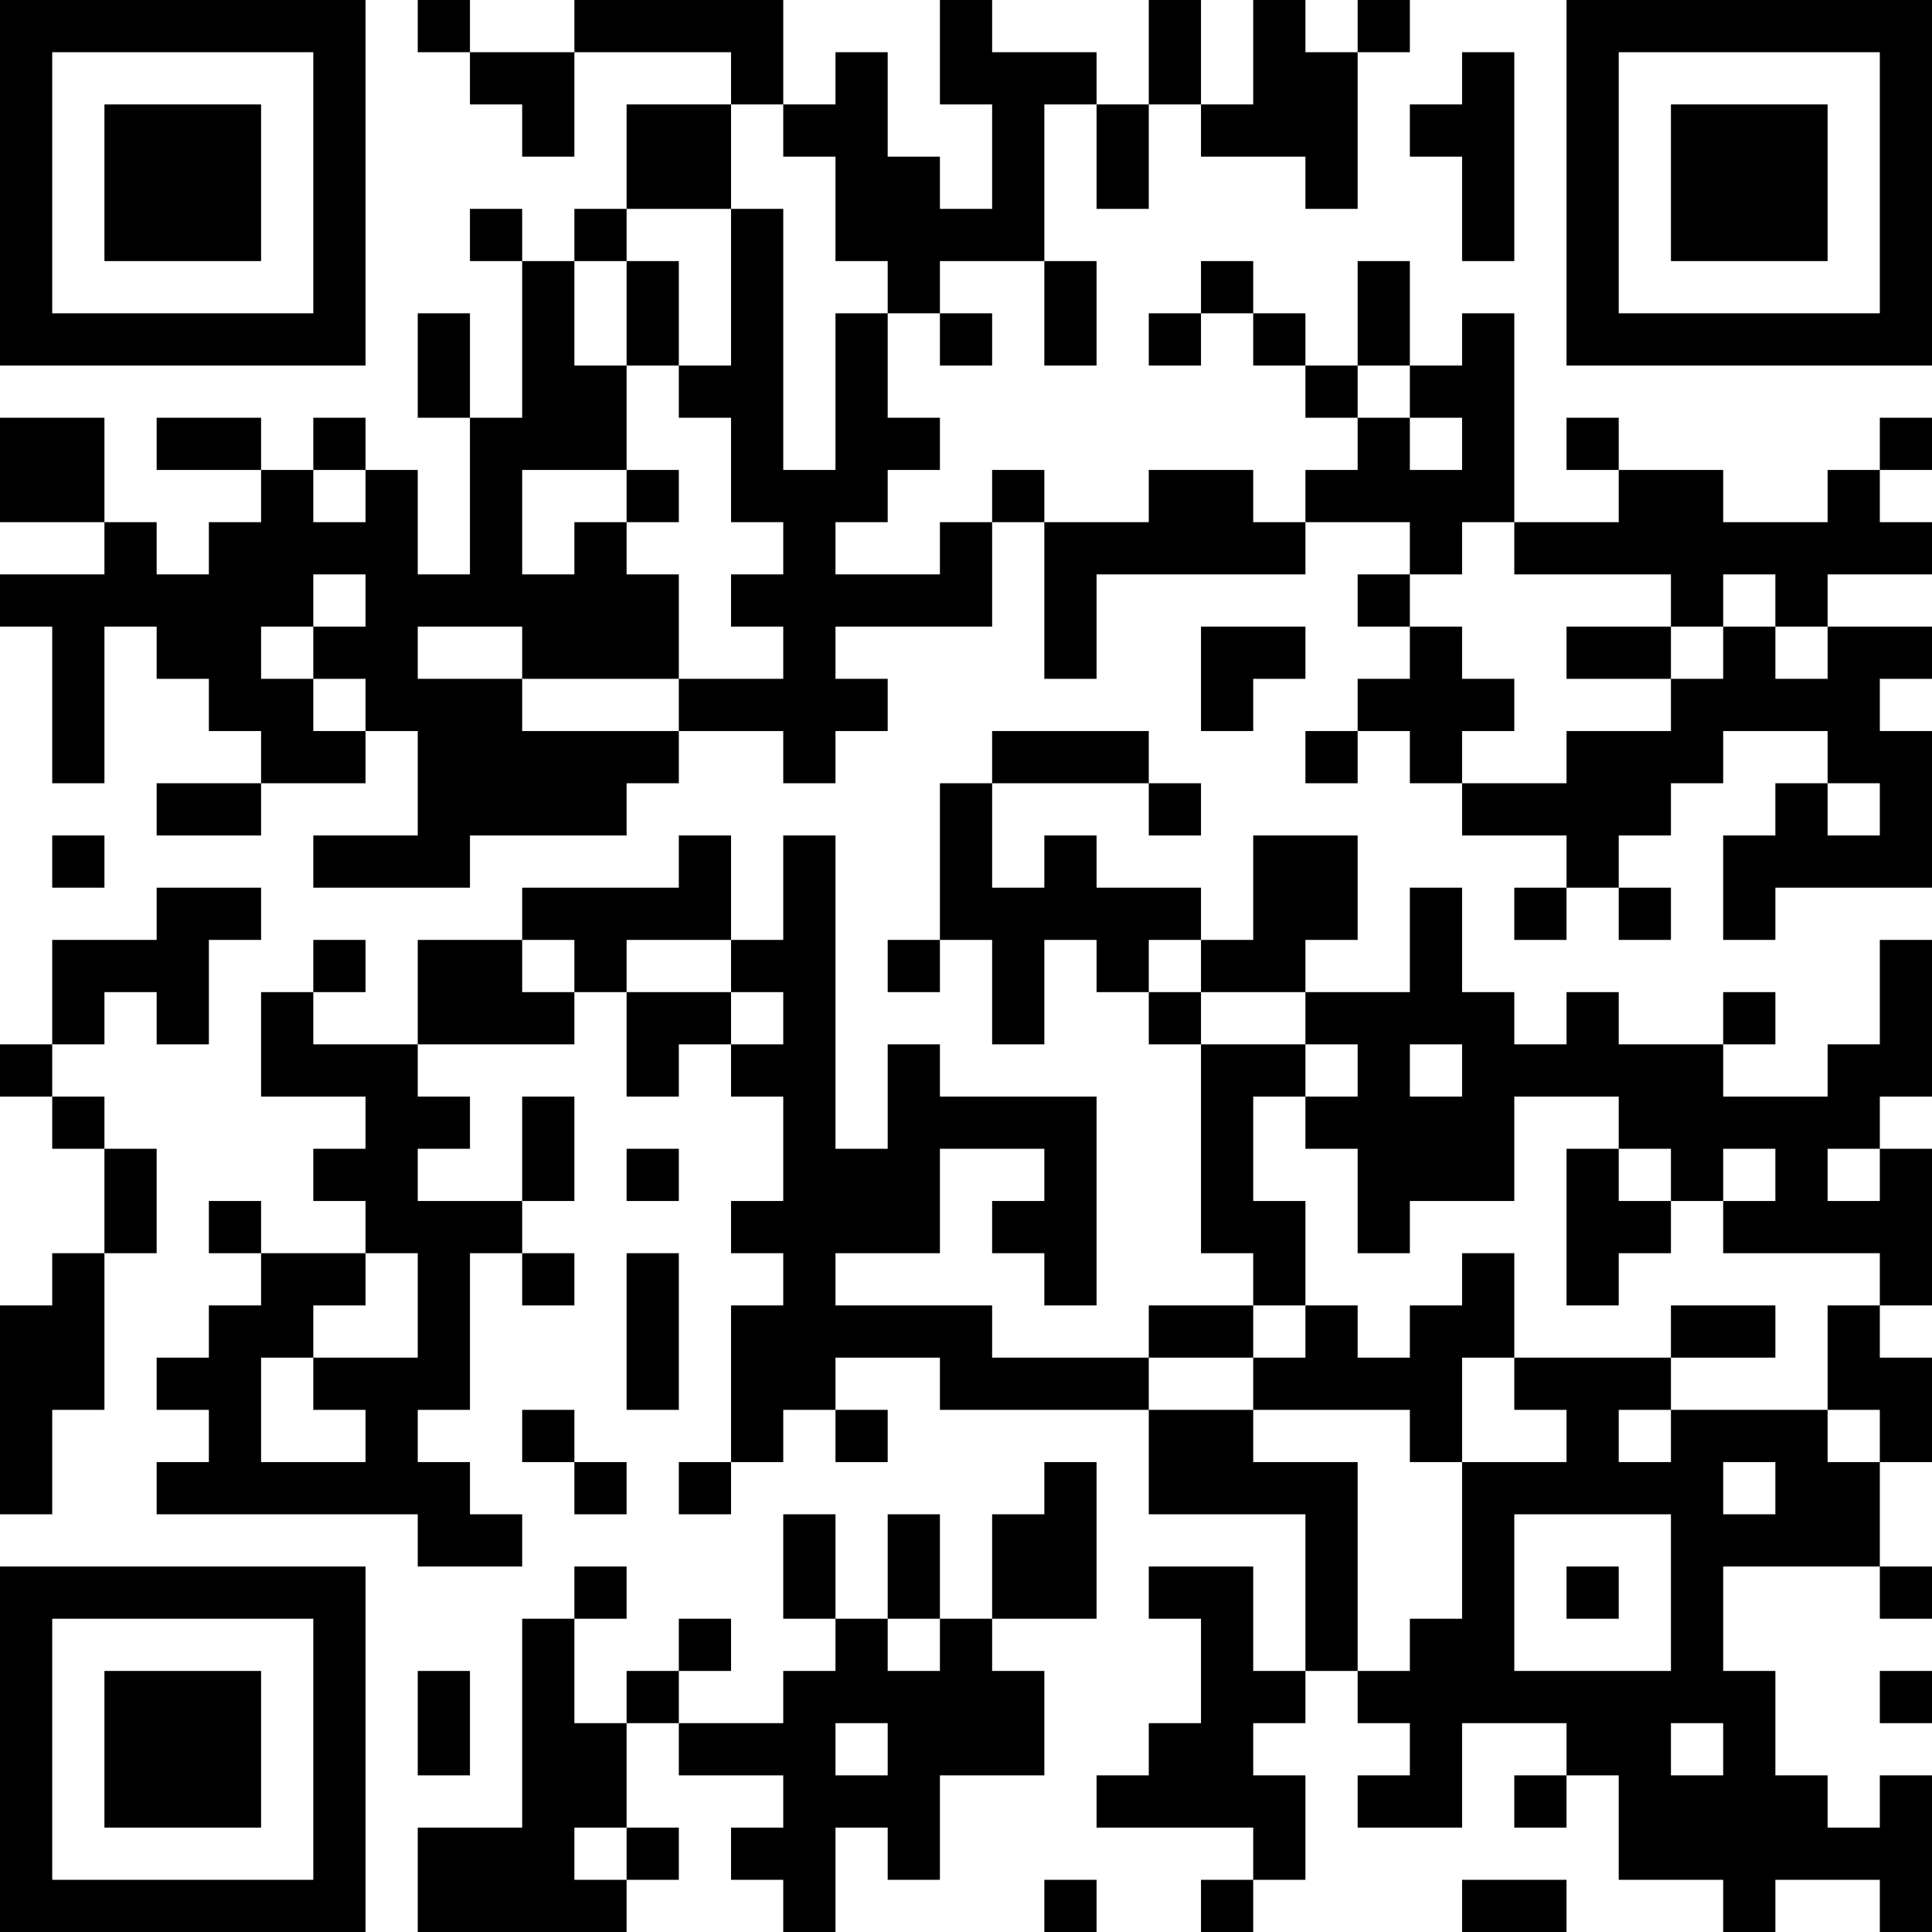 <?xml version="1.0" encoding="UTF-8"?>
<svg xmlns="http://www.w3.org/2000/svg" version="1.1" width="400" height="400" viewBox="0 0 400 400"><rect x="0" y="0" width="400" height="400" fill="#ffffff"/><g transform="scale(10.811)"><g transform="translate(0,0)"><path fill-rule="evenodd" d="M8 0L8 1L9 1L9 2L10 2L10 3L11 3L11 1L14 1L14 2L12 2L12 4L11 4L11 5L10 5L10 4L9 4L9 5L10 5L10 8L9 8L9 6L8 6L8 8L9 8L9 11L8 11L8 9L7 9L7 8L6 8L6 9L5 9L5 8L3 8L3 9L5 9L5 10L4 10L4 11L3 11L3 10L2 10L2 8L0 8L0 10L2 10L2 11L0 11L0 12L1 12L1 15L2 15L2 12L3 12L3 13L4 13L4 14L5 14L5 15L3 15L3 16L5 16L5 15L7 15L7 14L8 14L8 16L6 16L6 17L9 17L9 16L12 16L12 15L13 15L13 14L15 14L15 15L16 15L16 14L17 14L17 13L16 13L16 12L19 12L19 10L20 10L20 13L21 13L21 11L25 11L25 10L27 10L27 11L26 11L26 12L27 12L27 13L26 13L26 14L25 14L25 15L26 15L26 14L27 14L27 15L28 15L28 16L30 16L30 17L29 17L29 18L30 18L30 17L31 17L31 18L32 18L32 17L31 17L31 16L32 16L32 15L33 15L33 14L35 14L35 15L34 15L34 16L33 16L33 18L34 18L34 17L37 17L37 14L36 14L36 13L37 13L37 12L35 12L35 11L37 11L37 10L36 10L36 9L37 9L37 8L36 8L36 9L35 9L35 10L33 10L33 9L31 9L31 8L30 8L30 9L31 9L31 10L29 10L29 6L28 6L28 7L27 7L27 5L26 5L26 7L25 7L25 6L24 6L24 5L23 5L23 6L22 6L22 7L23 7L23 6L24 6L24 7L25 7L25 8L26 8L26 9L25 9L25 10L24 10L24 9L22 9L22 10L20 10L20 9L19 9L19 10L18 10L18 11L16 11L16 10L17 10L17 9L18 9L18 8L17 8L17 6L18 6L18 7L19 7L19 6L18 6L18 5L20 5L20 7L21 7L21 5L20 5L20 2L21 2L21 4L22 4L22 2L23 2L23 3L25 3L25 4L26 4L26 1L27 1L27 0L26 0L26 1L25 1L25 0L24 0L24 2L23 2L23 0L22 0L22 2L21 2L21 1L19 1L19 0L18 0L18 2L19 2L19 4L18 4L18 3L17 3L17 1L16 1L16 2L15 2L15 0L11 0L11 1L9 1L9 0ZM28 1L28 2L27 2L27 3L28 3L28 5L29 5L29 1ZM14 2L14 4L12 4L12 5L11 5L11 7L12 7L12 9L10 9L10 11L11 11L11 10L12 10L12 11L13 11L13 13L10 13L10 12L8 12L8 13L10 13L10 14L13 14L13 13L15 13L15 12L14 12L14 11L15 11L15 10L14 10L14 8L13 8L13 7L14 7L14 4L15 4L15 9L16 9L16 6L17 6L17 5L16 5L16 3L15 3L15 2ZM12 5L12 7L13 7L13 5ZM26 7L26 8L27 8L27 9L28 9L28 8L27 8L27 7ZM6 9L6 10L7 10L7 9ZM12 9L12 10L13 10L13 9ZM28 10L28 11L27 11L27 12L28 12L28 13L29 13L29 14L28 14L28 15L30 15L30 14L32 14L32 13L33 13L33 12L34 12L34 13L35 13L35 12L34 12L34 11L33 11L33 12L32 12L32 11L29 11L29 10ZM6 11L6 12L5 12L5 13L6 13L6 14L7 14L7 13L6 13L6 12L7 12L7 11ZM23 12L23 14L24 14L24 13L25 13L25 12ZM30 12L30 13L32 13L32 12ZM19 14L19 15L18 15L18 18L17 18L17 19L18 19L18 18L19 18L19 20L20 20L20 18L21 18L21 19L22 19L22 20L23 20L23 24L24 24L24 25L22 25L22 26L19 26L19 25L16 25L16 24L18 24L18 22L20 22L20 23L19 23L19 24L20 24L20 25L21 25L21 21L18 21L18 20L17 20L17 22L16 22L16 16L15 16L15 18L14 18L14 16L13 16L13 17L10 17L10 18L8 18L8 20L6 20L6 19L7 19L7 18L6 18L6 19L5 19L5 21L7 21L7 22L6 22L6 23L7 23L7 24L5 24L5 23L4 23L4 24L5 24L5 25L4 25L4 26L3 26L3 27L4 27L4 28L3 28L3 29L8 29L8 30L10 30L10 29L9 29L9 28L8 28L8 27L9 27L9 24L10 24L10 25L11 25L11 24L10 24L10 23L11 23L11 21L10 21L10 23L8 23L8 22L9 22L9 21L8 21L8 20L11 20L11 19L12 19L12 21L13 21L13 20L14 20L14 21L15 21L15 23L14 23L14 24L15 24L15 25L14 25L14 28L13 28L13 29L14 29L14 28L15 28L15 27L16 27L16 28L17 28L17 27L16 27L16 26L18 26L18 27L22 27L22 29L25 29L25 32L24 32L24 30L22 30L22 31L23 31L23 33L22 33L22 34L21 34L21 35L24 35L24 36L23 36L23 37L24 37L24 36L25 36L25 34L24 34L24 33L25 33L25 32L26 32L26 33L27 33L27 34L26 34L26 35L28 35L28 33L30 33L30 34L29 34L29 35L30 35L30 34L31 34L31 36L33 36L33 37L34 37L34 36L36 36L36 37L37 37L37 34L36 34L36 35L35 35L35 34L34 34L34 32L33 32L33 30L36 30L36 31L37 31L37 30L36 30L36 28L37 28L37 26L36 26L36 25L37 25L37 22L36 22L36 21L37 21L37 18L36 18L36 20L35 20L35 21L33 21L33 20L34 20L34 19L33 19L33 20L31 20L31 19L30 19L30 20L29 20L29 19L28 19L28 17L27 17L27 19L25 19L25 18L26 18L26 16L24 16L24 18L23 18L23 17L21 17L21 16L20 16L20 17L19 17L19 15L22 15L22 16L23 16L23 15L22 15L22 14ZM35 15L35 16L36 16L36 15ZM1 16L1 17L2 17L2 16ZM3 17L3 18L1 18L1 20L0 20L0 21L1 21L1 22L2 22L2 24L1 24L1 25L0 25L0 29L1 29L1 27L2 27L2 24L3 24L3 22L2 22L2 21L1 21L1 20L2 20L2 19L3 19L3 20L4 20L4 18L5 18L5 17ZM10 18L10 19L11 19L11 18ZM12 18L12 19L14 19L14 20L15 20L15 19L14 19L14 18ZM22 18L22 19L23 19L23 20L25 20L25 21L24 21L24 23L25 23L25 25L24 25L24 26L22 26L22 27L24 27L24 28L26 28L26 32L27 32L27 31L28 31L28 28L30 28L30 27L29 27L29 26L32 26L32 27L31 27L31 28L32 28L32 27L35 27L35 28L36 28L36 27L35 27L35 25L36 25L36 24L33 24L33 23L34 23L34 22L33 22L33 23L32 23L32 22L31 22L31 21L29 21L29 23L27 23L27 24L26 24L26 22L25 22L25 21L26 21L26 20L25 20L25 19L23 19L23 18ZM27 20L27 21L28 21L28 20ZM12 22L12 23L13 23L13 22ZM30 22L30 25L31 25L31 24L32 24L32 23L31 23L31 22ZM35 22L35 23L36 23L36 22ZM7 24L7 25L6 25L6 26L5 26L5 28L7 28L7 27L6 27L6 26L8 26L8 24ZM12 24L12 27L13 27L13 24ZM28 24L28 25L27 25L27 26L26 26L26 25L25 25L25 26L24 26L24 27L27 27L27 28L28 28L28 26L29 26L29 24ZM32 25L32 26L34 26L34 25ZM10 27L10 28L11 28L11 29L12 29L12 28L11 28L11 27ZM20 28L20 29L19 29L19 31L18 31L18 29L17 29L17 31L16 31L16 29L15 29L15 31L16 31L16 32L15 32L15 33L13 33L13 32L14 32L14 31L13 31L13 32L12 32L12 33L11 33L11 31L12 31L12 30L11 30L11 31L10 31L10 35L8 35L8 37L12 37L12 36L13 36L13 35L12 35L12 33L13 33L13 34L15 34L15 35L14 35L14 36L15 36L15 37L16 37L16 35L17 35L17 36L18 36L18 34L20 34L20 32L19 32L19 31L21 31L21 28ZM33 28L33 29L34 29L34 28ZM29 29L29 32L32 32L32 29ZM30 30L30 31L31 31L31 30ZM17 31L17 32L18 32L18 31ZM8 32L8 34L9 34L9 32ZM36 32L36 33L37 33L37 32ZM16 33L16 34L17 34L17 33ZM32 33L32 34L33 34L33 33ZM11 35L11 36L12 36L12 35ZM20 36L20 37L21 37L21 36ZM28 36L28 37L30 37L30 36ZM0 0L0 7L7 7L7 0ZM1 1L1 6L6 6L6 1ZM2 2L2 5L5 5L5 2ZM30 0L30 7L37 7L37 0ZM31 1L31 6L36 6L36 1ZM32 2L32 5L35 5L35 2ZM0 30L0 37L7 37L7 30ZM1 31L1 36L6 36L6 31ZM2 32L2 35L5 35L5 32Z" fill="#000000"/></g></g></svg>
